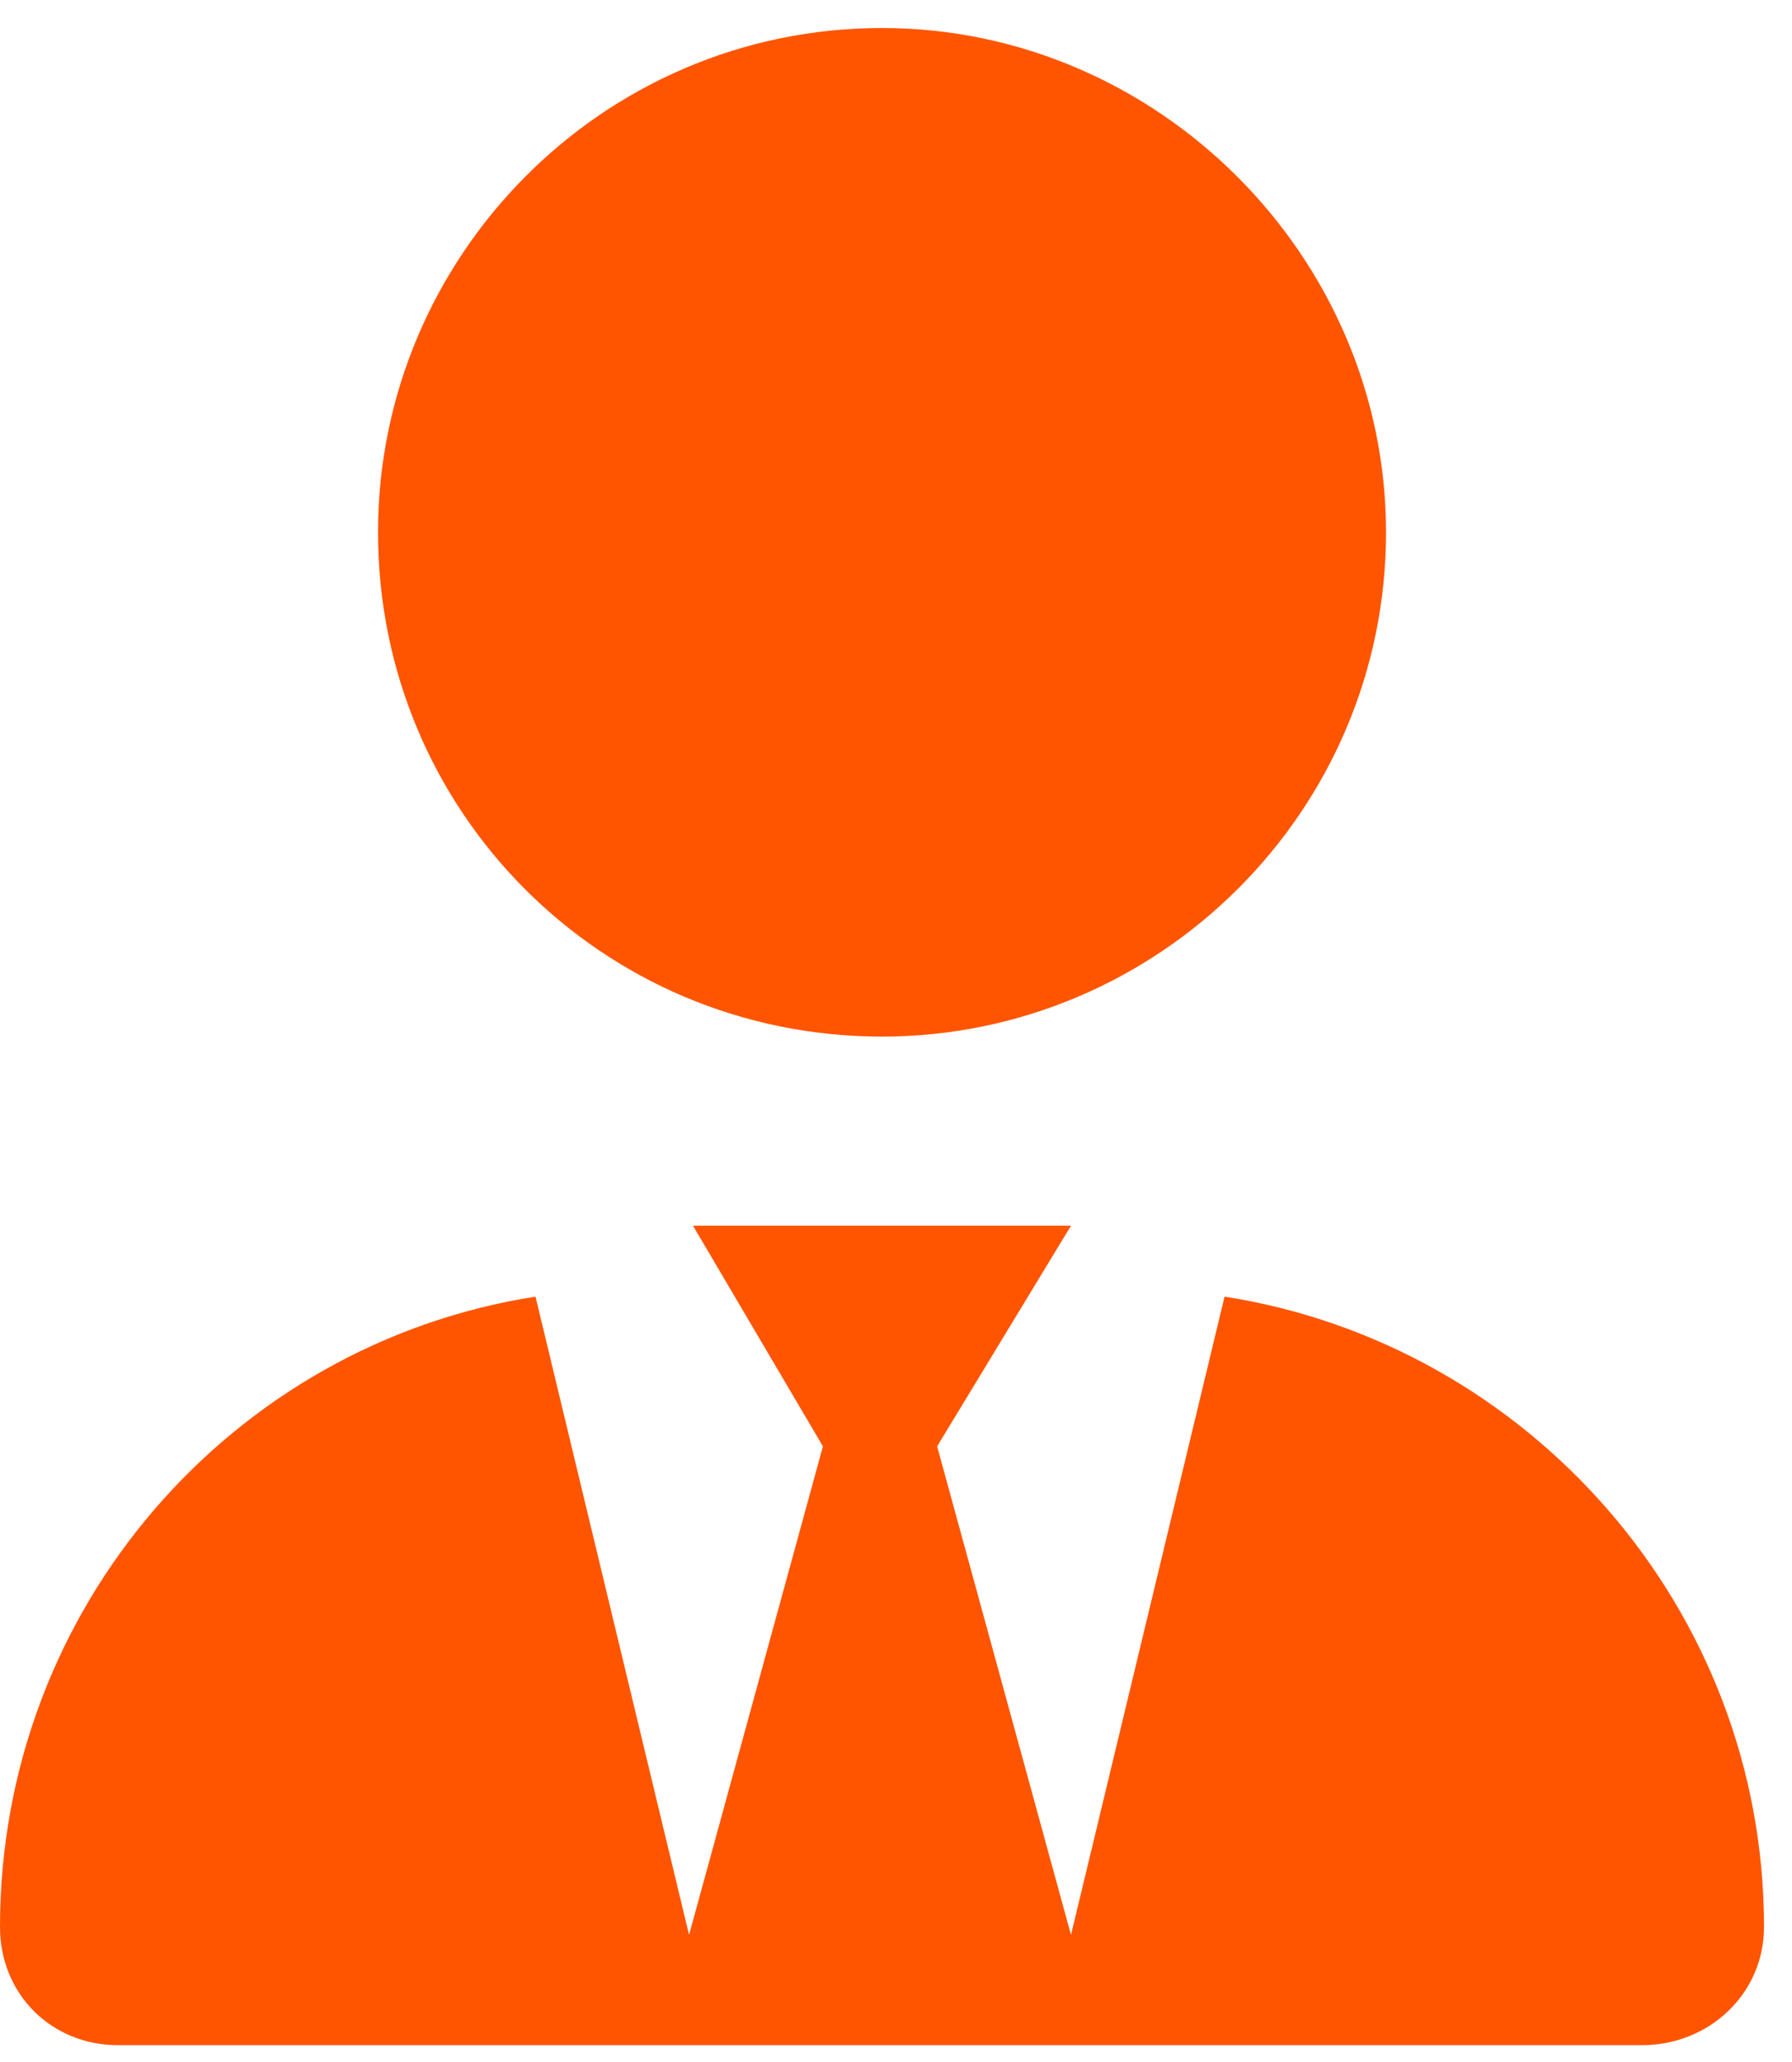 <svg width="40" height="46" viewBox="0 0 40 46" fill="none" xmlns="http://www.w3.org/2000/svg">
<path d="M30.938 11.875C30.938 18.115 25.84 23.125 19.688 23.125C13.447 23.125 8.438 18.115 8.438 11.875C8.438 5.723 13.447 0.625 19.688 0.625C25.84 0.625 30.938 5.723 30.938 11.875ZM18.369 32.266L15.469 27.344H23.906L20.918 32.266L23.906 43.164L27.334 28.926C34.102 29.98 39.375 35.869 39.375 42.988C39.375 44.482 38.145 45.625 36.65 45.625H2.637C1.143 45.625 0 44.482 0 42.988C0 35.869 5.186 29.98 11.953 28.926L15.381 43.164L18.369 32.266Z" fill="#FF5500"/>
</svg>
